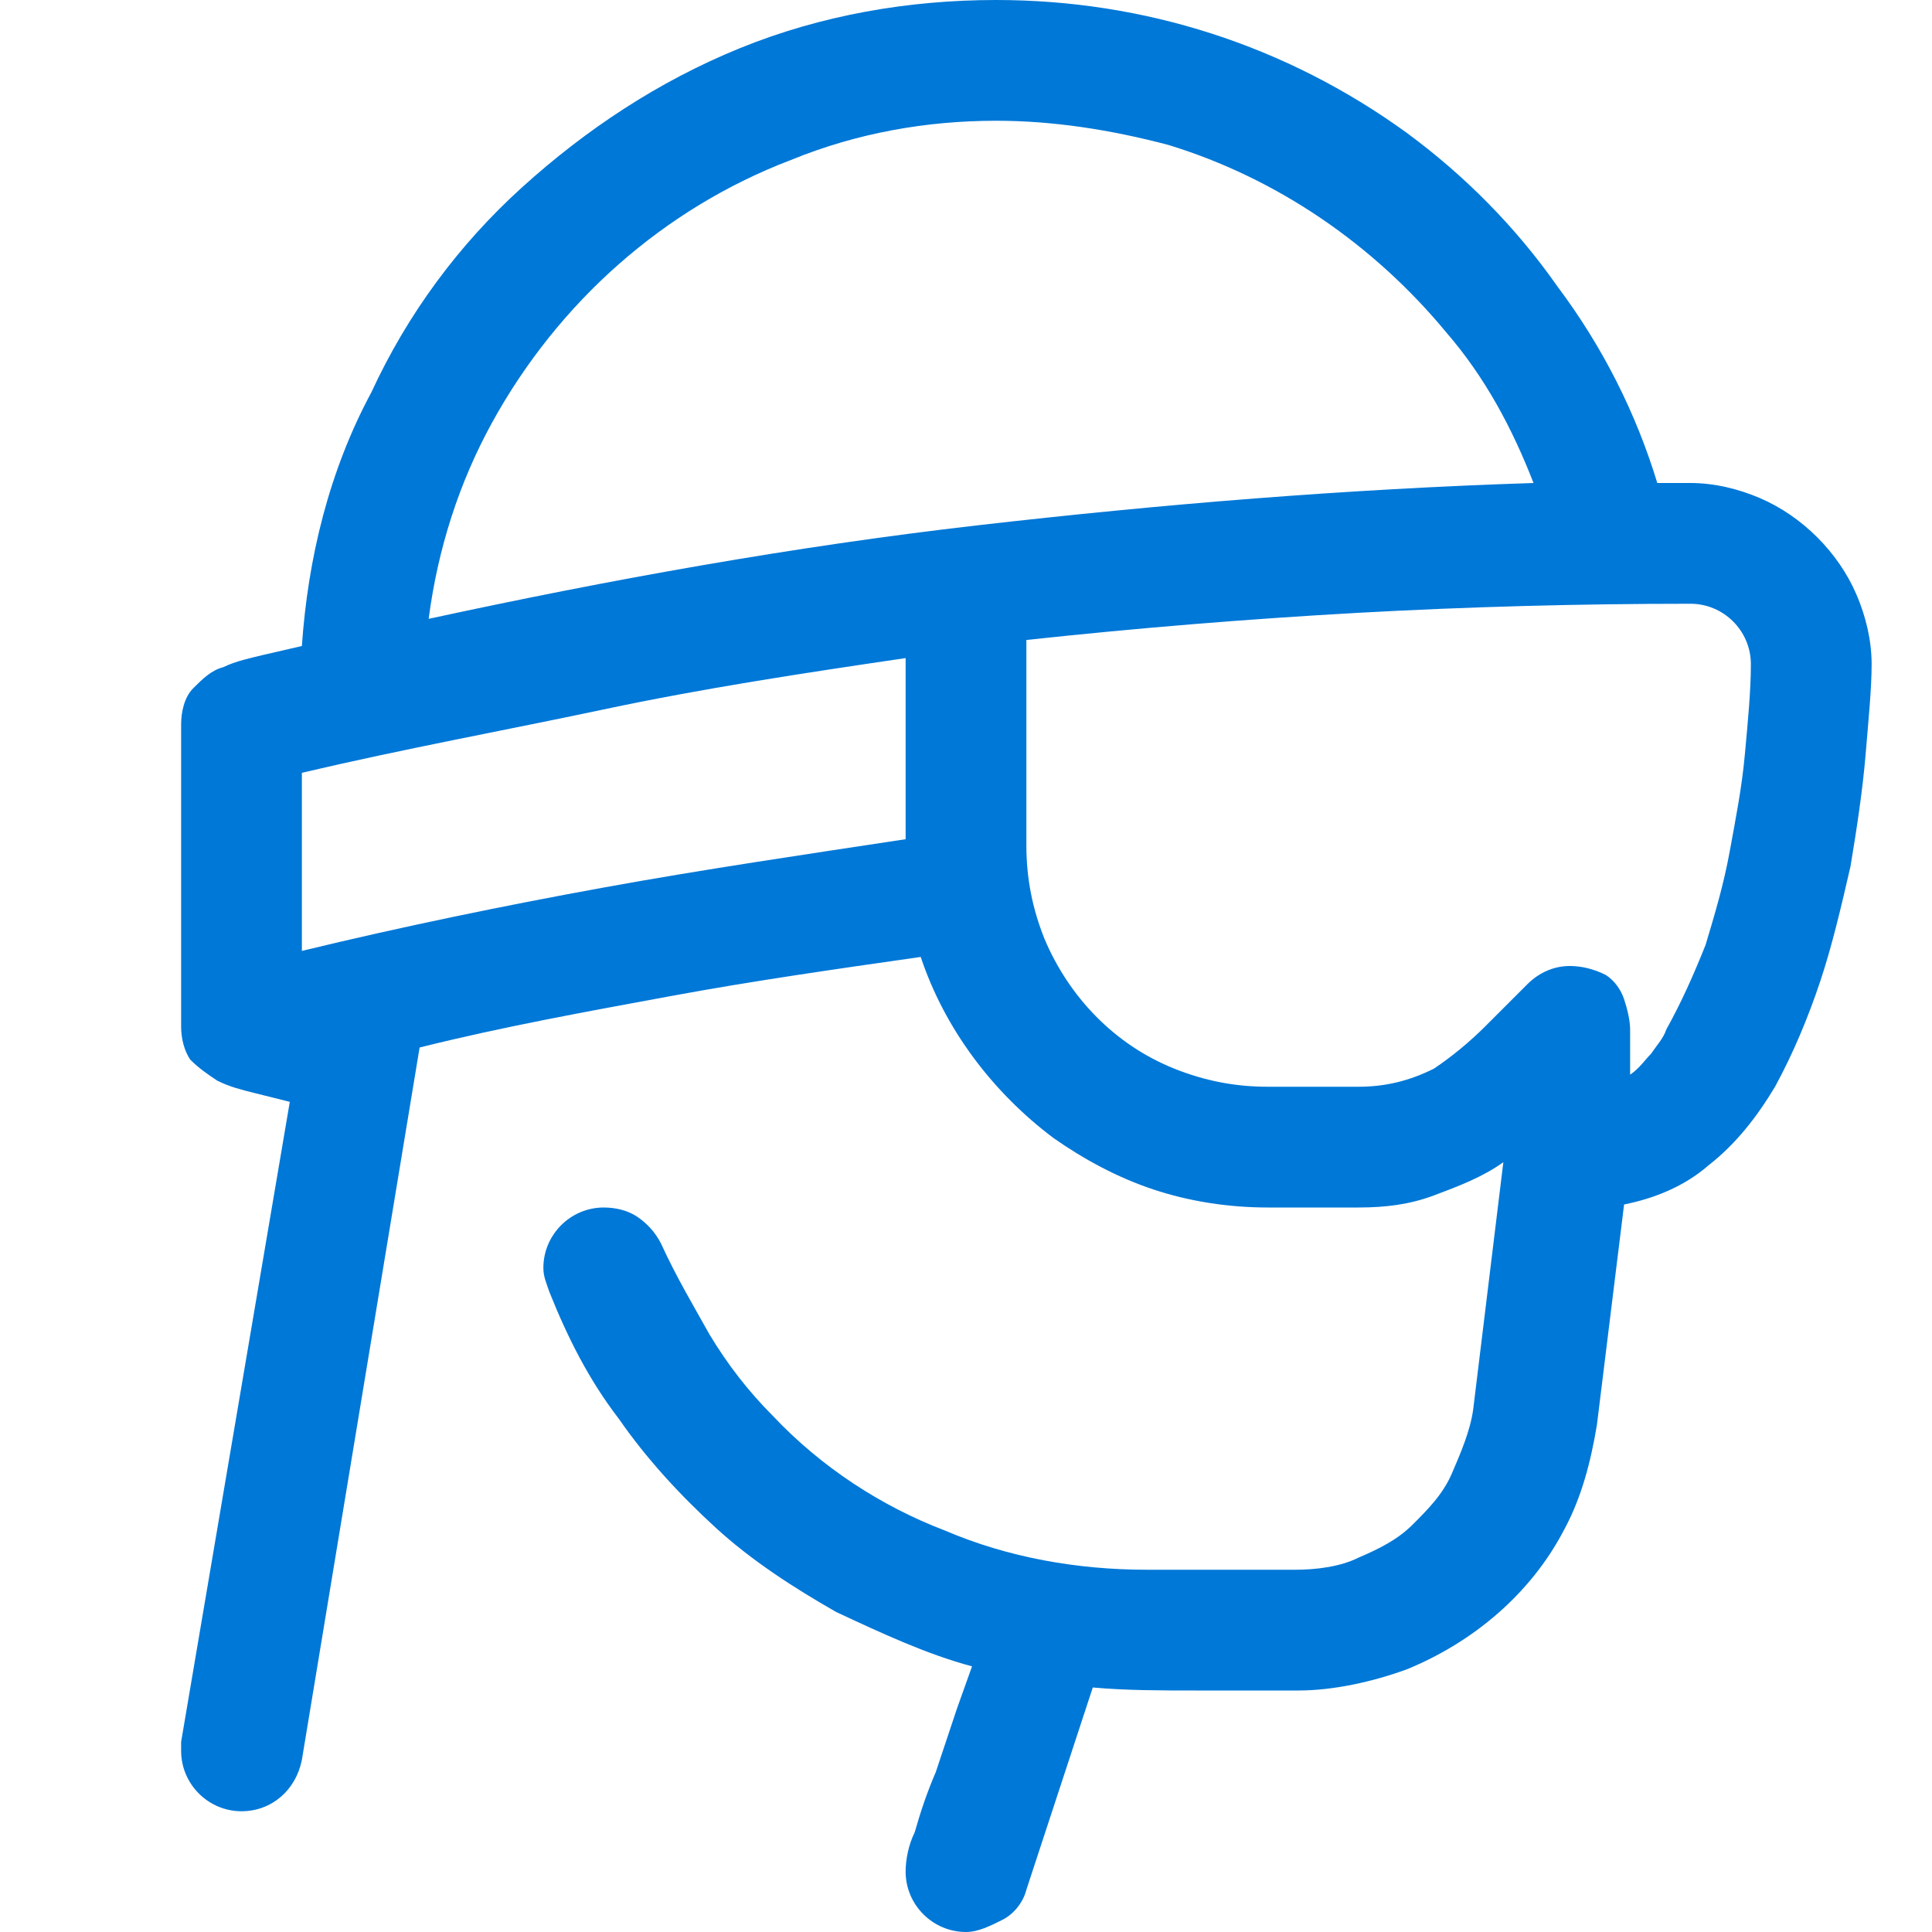 <svg xmlns="http://www.w3.org/2000/svg" viewBox="0 0 64 64"><path d="M56 16c.8 0 1.6.2 2.3.5 1.4.6 2.6 1.8 3.2 3.2.3.7.5 1.5.5 2.3 0 .8-.1 1.8-.2 3s-.3 2.5-.5 3.7c-.3 1.3-.6 2.6-1 3.8-.4 1.2-.9 2.4-1.5 3.5-.6 1-1.3 1.9-2.2 2.6-.8.7-1.8 1.1-2.8 1.3l-.9 7.3c-.2 1.2-.5 2.4-1.1 3.5-1.1 2.1-3 3.7-5.2 4.6-1.1.4-2.4.7-3.6.7h-3.4c-1.1 0-2.3 0-3.4-.1L34 62.6c-.1.4-.4.8-.8 1-.4.2-.8.4-1.2.4-1.1 0-2-.9-2-2 0-.4.1-.9.3-1.3.2-.7.4-1.3.7-2l.7-2.1.5-1.4c-1.5-.4-3-1.1-4.5-1.8-1.4-.8-2.8-1.7-4-2.8-1.2-1.1-2.3-2.3-3.2-3.6-1-1.3-1.7-2.7-2.3-4.2-.1-.3-.2-.5-.2-.8 0-1.1.9-2 2-2 .4 0 .8.1 1.1.3.3.2.6.5.8.9.5 1.1 1.1 2.1 1.6 3 .6 1 1.3 1.9 2.1 2.7 1.6 1.7 3.6 3 5.7 3.8 2.1.9 4.4 1.3 6.7 1.3h4.9c.7 0 1.5-.1 2.1-.4.7-.3 1.3-.6 1.8-1.1.5-.5 1-1 1.3-1.7.3-.7.6-1.4.7-2.1l1-8.2c-.7.5-1.5.8-2.3 1.1-.8.3-1.6.4-2.5.4h-3c-1.3 0-2.6-.2-3.8-.6-1.2-.4-2.3-1-3.3-1.7-2-1.5-3.6-3.6-4.4-6-2.8.4-5.6.8-8.3 1.3s-5.5 1-8.3 1.7L10 58.3c-.2 1-1 1.7-2 1.7-1.1 0-2-.9-2-2v-.3l3.6-21.2-1.2-.3c-.4-.1-.8-.2-1.2-.4-.3-.2-.6-.4-.9-.7-.2-.3-.3-.7-.3-1.1V24c0-.4.1-.9.4-1.2.3-.3.6-.6 1-.7.4-.2.9-.3 1.3-.4l1.3-.3c.2-2.9.9-5.8 2.3-8.4 1.2-2.6 2.9-4.9 5-6.8 2.1-1.9 4.5-3.5 7.2-4.6C27.2.5 30.1 0 33 0c4.9 0 9.6 1.5 13.6 4.4 1.9 1.4 3.6 3.1 5 5.1 1.5 2 2.6 4.2 3.3 6.5H56zm-26 5.8c-3.4.5-6.7 1-10 1.7s-6.6 1.3-10 2.1v5.9c3.3-.8 6.7-1.5 10-2.1s6.7-1.1 10-1.6v-6zm-15.8-1.3c6-1.3 12.1-2.4 18.2-3.1 6.1-.7 12.2-1.2 18.4-1.4-.7-1.8-1.6-3.5-2.9-5-2.4-2.9-5.6-5.1-9.2-6.2-1.9-.5-3.8-.8-5.7-.8-2.3 0-4.6.4-6.8 1.3C22 6.9 18.5 10 16.3 14c-1.1 2-1.8 4.2-2.1 6.5zM54 35.6c.3-.2.5-.5.7-.7.2-.3.4-.5.5-.8.5-.9.9-1.8 1.3-2.8.3-1 .6-2 .8-3.1.2-1.1.4-2.1.5-3.2.1-1.1.2-2.1.2-3 0-1.1-.9-2-2-2-3.7 0-7.4.1-11 .3-3.6.2-7.3.5-11 .9V28c0 1.1.2 2.1.6 3.1.8 1.9 2.3 3.5 4.3 4.3 1 .4 2 .6 3.1.6h3c.9 0 1.7-.2 2.5-.6.6-.4 1.2-.9 1.7-1.4l1.4-1.4c.4-.4.9-.6 1.4-.6.4 0 .8.1 1.2.3.3.2.5.5.6.8.1.3.2.7.2 1v1.5z" fill="#0078d7"/></svg>